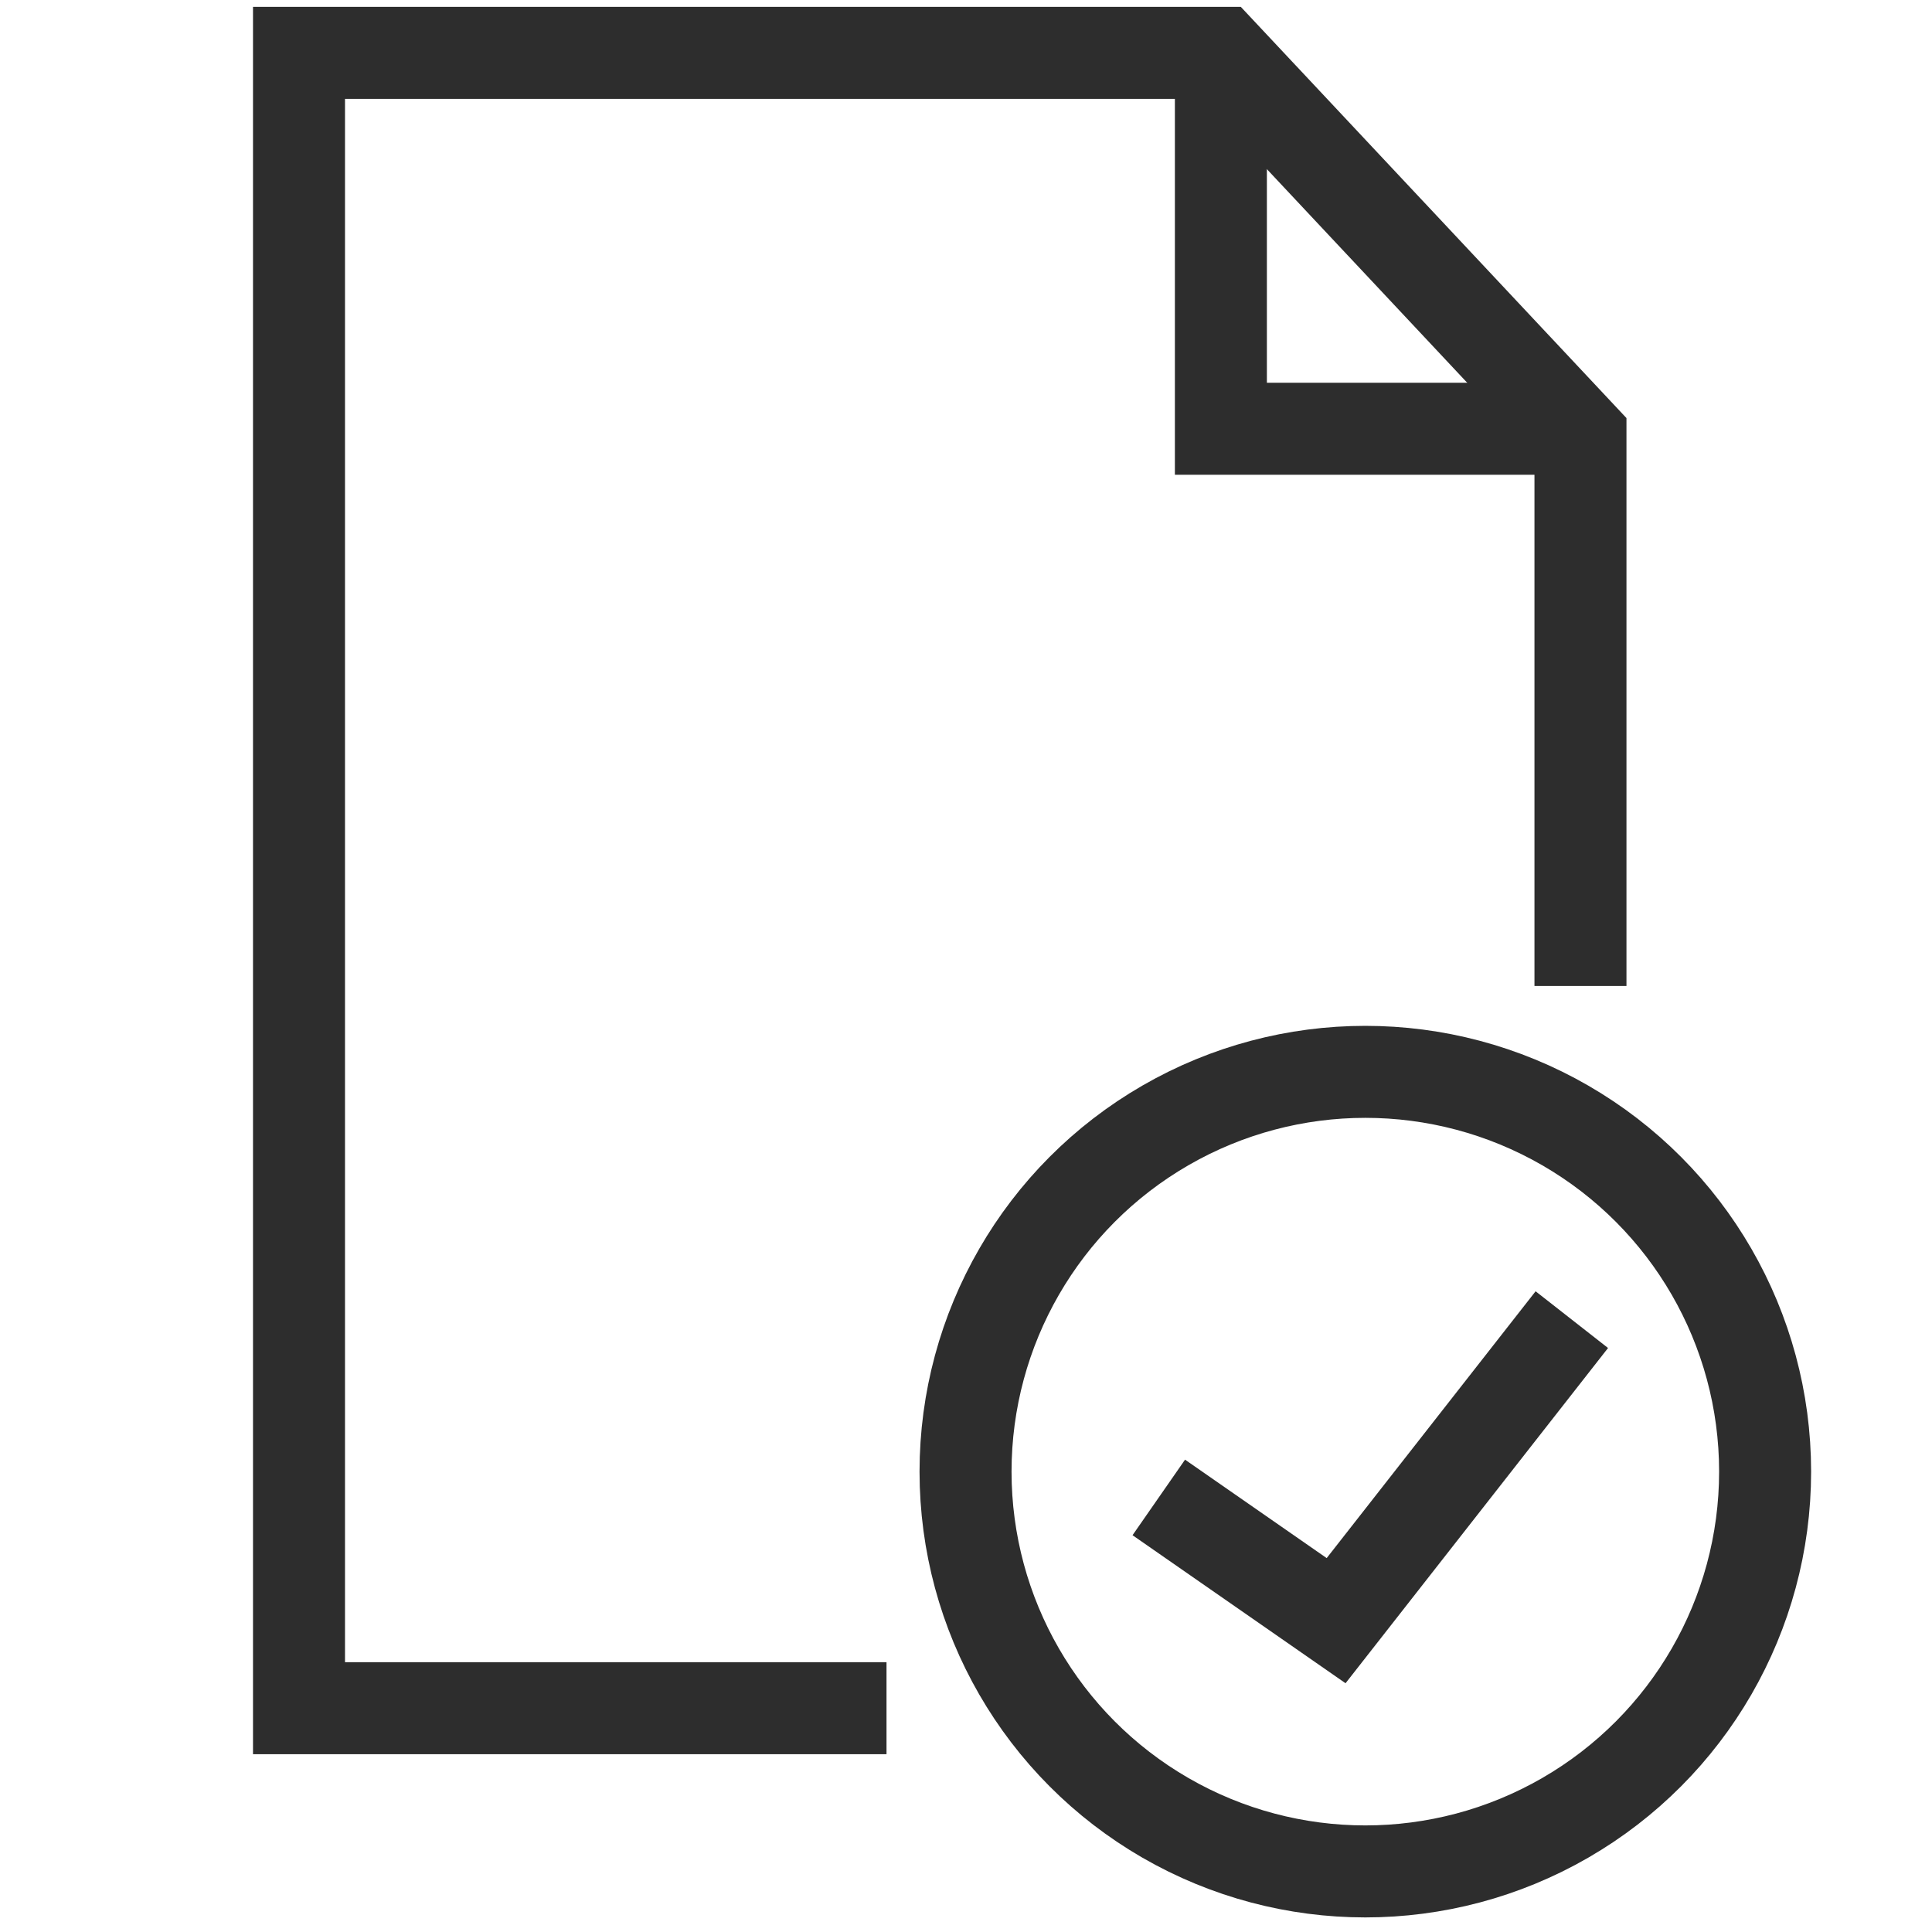 <?xml version="1.0" encoding="UTF-8"?><svg id="Layer_1" xmlns="http://www.w3.org/2000/svg" viewBox="0 0 42 42"><polyline points="19.272 37.135 6.5 37.135 6.5 1.149 26.541 1.149 34.358 9.484 34.358 21.435" fill="none" stroke="#2d2d2d" stroke-miterlimit="10" stroke-width="2"/><polyline points="26.541 1.149 26.541 9.321 34.358 9.321" fill="none" stroke="#2d2d2d" stroke-miterlimit="10" stroke-width="2"/><circle cx="29.681" cy="31.992" r="8.691" fill="none" stroke="#2d2d2d" stroke-miterlimit="10" stroke-width="2"/><polyline points="25.191 32.553 29.046 35.232 34.17 28.688" fill="none" stroke="#2d2d2d" stroke-miterlimit="10" stroke-width="2"/></svg>